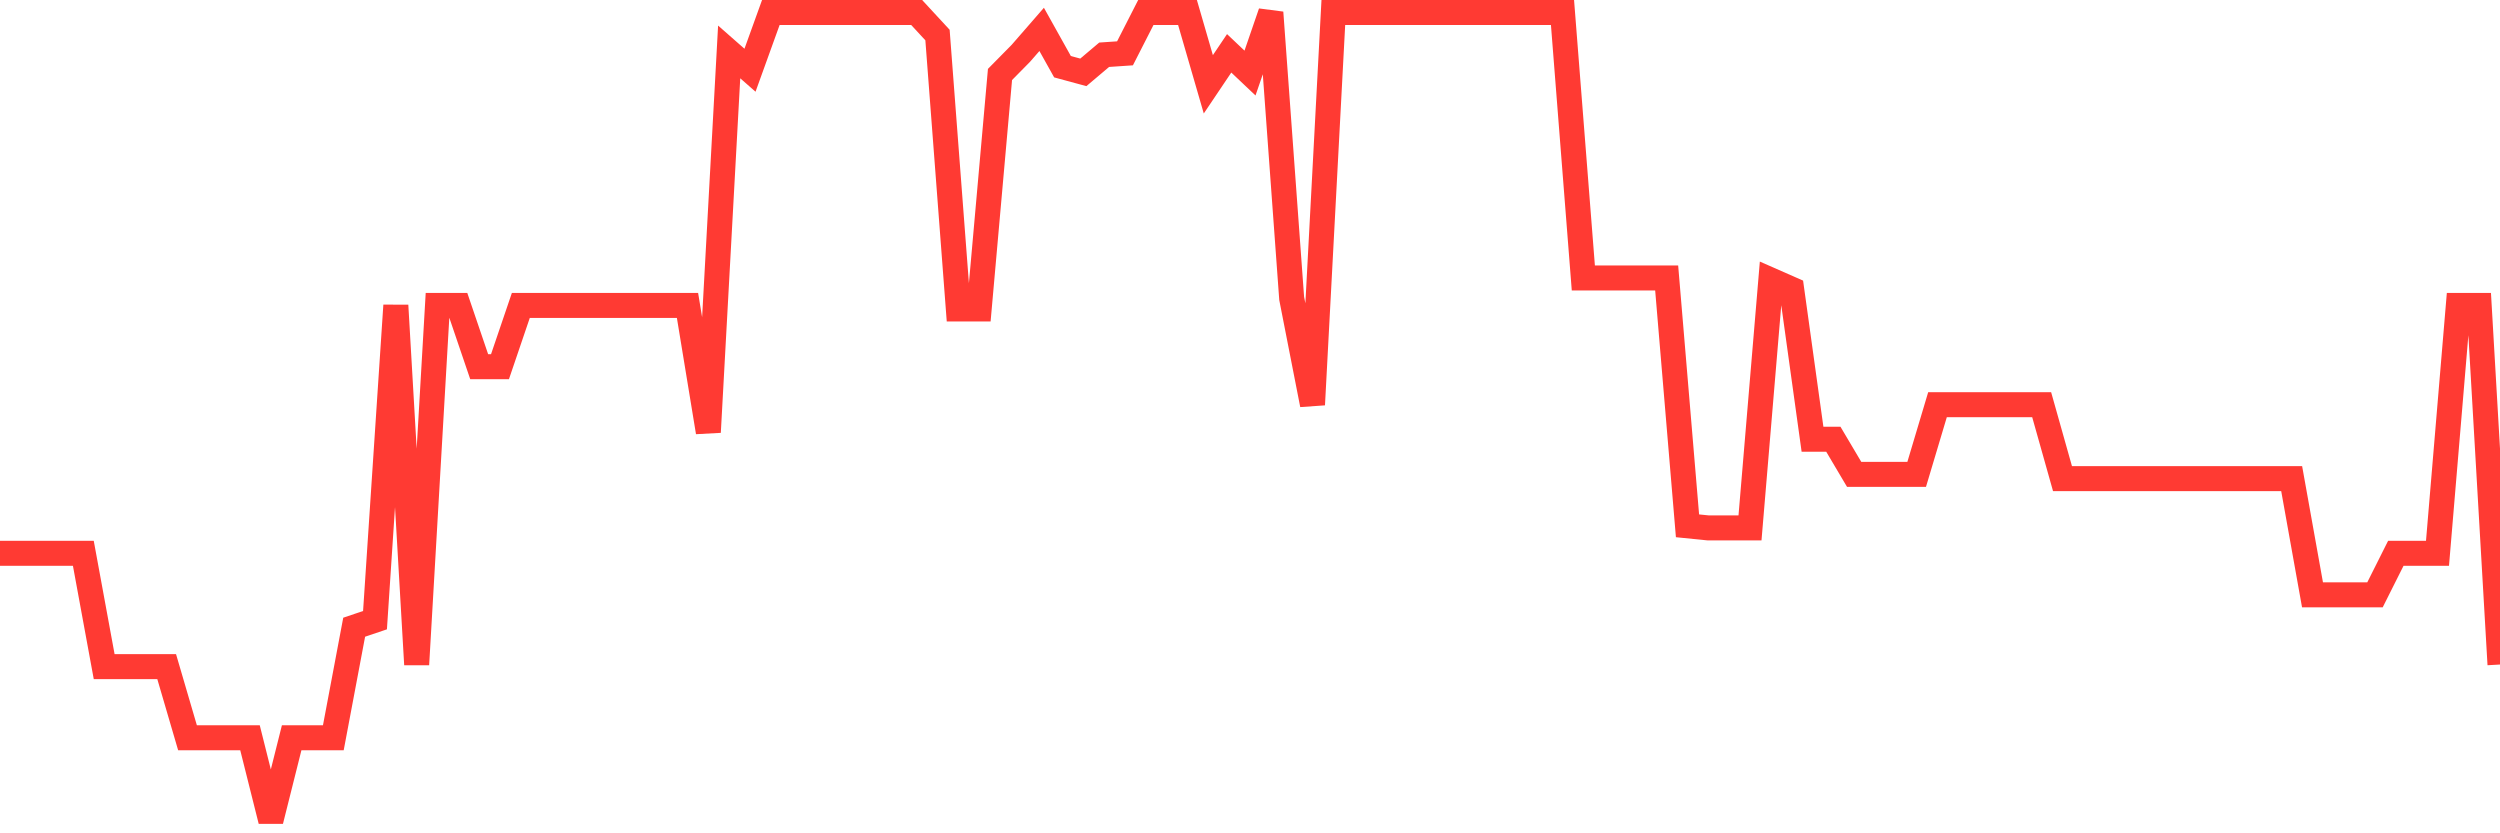 <svg
  xmlns="http://www.w3.org/2000/svg"
  xmlns:xlink="http://www.w3.org/1999/xlink"
  width="120"
  height="40"
  viewBox="0 0 120 40"
  preserveAspectRatio="none"
>
  <polyline
    points="0,26.557 1,26.557 2,26.557 3,26.557 4,26.557 5,31.998 6,31.998 7,31.998 8,31.998 9,35.412 10,35.412 11,35.412 12,35.412 13,39.4 14,35.412 15,35.412 16,35.412 17,30.106 18,29.768 19,14.66 20,31.897 21,14.66 22,14.66 23,17.6 24,17.6 25,14.66 26,14.66 27,14.66 28,14.66 29,14.66 30,14.66 31,14.66 32,14.66 33,14.66 34,20.744 35,2.493 36,3.371 37,0.6 38,0.6 39,0.6 40,0.6 41,0.6 42,0.6 43,0.6 44,0.6 45,1.682 46,14.829 47,14.829 48,3.574 49,2.56 50,1.411 51,3.202 52,3.473 53,2.628 54,2.56 55,0.6 56,0.6 57,0.6 58,4.047 59,2.56 60,3.507 61,0.6 62,14.322 63,19.425 64,0.6 65,0.6 66,0.6 67,0.6 68,0.6 69,0.6 70,0.6 71,0.6 72,0.6 73,0.6 74,0.6 75,0.6 76,13.342 77,13.342 78,13.342 79,13.342 80,13.342 81,25.239 82,25.34 83,25.34 84,25.34 85,13.443 86,13.883 87,21.082 88,21.082 89,22.771 90,22.771 91,22.771 92,22.771 93,19.425 94,19.425 95,19.425 96,19.425 97,19.425 98,19.425 99,22.974 100,22.974 101,22.974 102,22.974 103,22.974 104,22.974 105,22.974 106,22.974 107,22.974 108,22.974 109,22.974 110,22.974 111,28.551 112,28.551 113,28.551 114,28.551 115,26.557 116,26.557 117,26.557 118,14.66 119,14.66 120,31.897"
    fill="none"
    stroke="#ff3a33"
    stroke-width="1.2"
  >
  </polyline>
</svg>